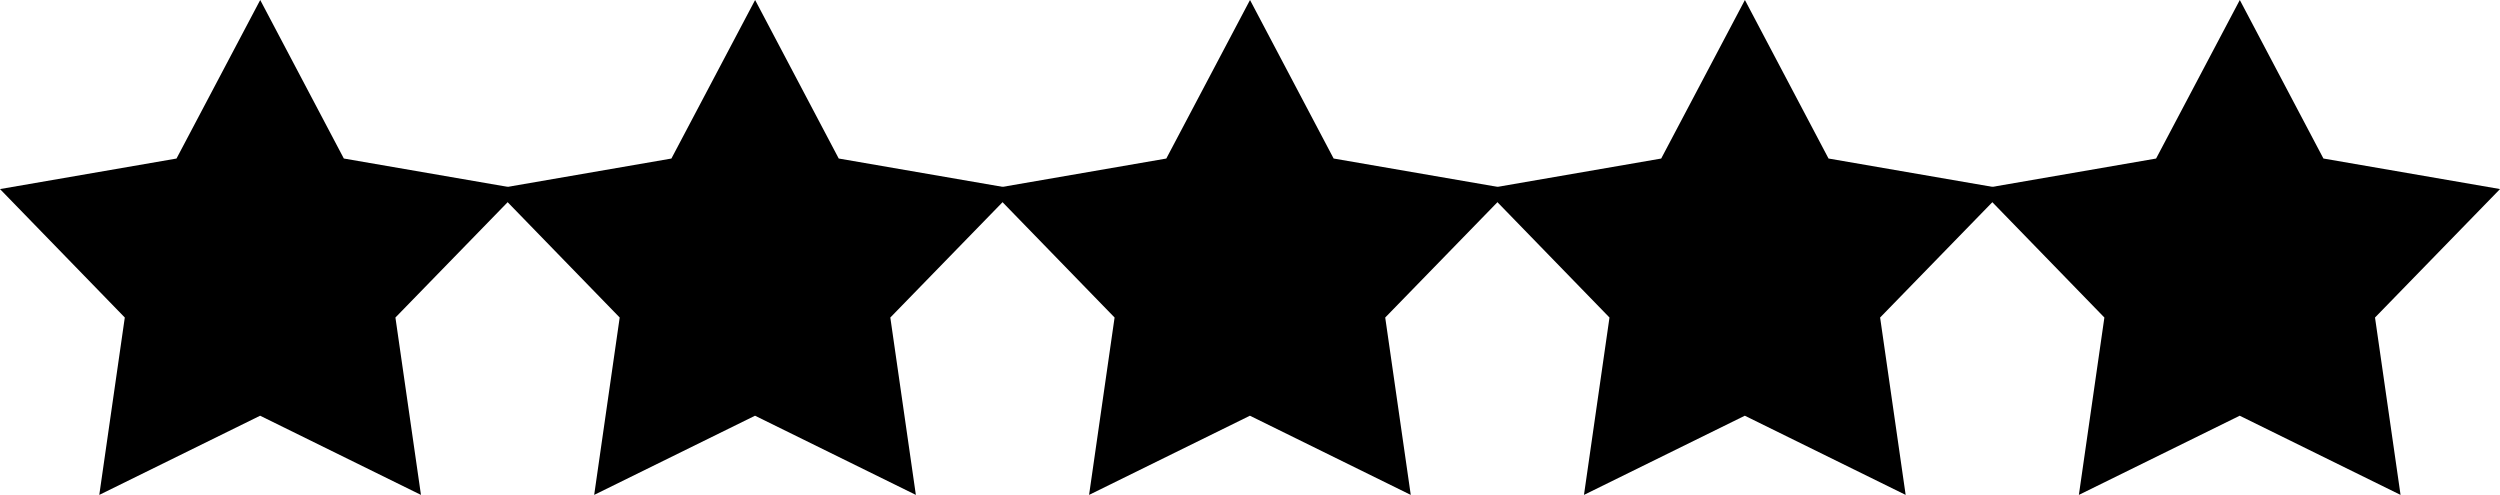<svg xmlns="http://www.w3.org/2000/svg" width="101.031" height="20" viewBox="0 0 101.031 20">
  <g id="Group_3" data-name="Group 3" transform="translate(-421.6 -723)">
    <path id="star-sharp-solid" d="M29.416,0l3.379,6.406,7.137,1.234L34.88,12.832,35.912,20l-6.5-3.2-6.5,3.2,1.031-7.168L18.9,7.641l7.133-1.234Z" transform="translate(402.7 723)"/>
    <path id="star-sharp-solid-2" data-name="star-sharp-solid" d="M29.416,0l3.379,6.406,7.137,1.234L34.88,12.832,35.912,20l-6.5-3.2-6.5,3.2,1.031-7.168L18.9,7.641l7.133-1.234Z" transform="translate(422.7 723)"/>
    <path id="star-sharp-solid-3" data-name="star-sharp-solid" d="M29.416,0l3.379,6.406,7.137,1.234L34.88,12.832,35.912,20l-6.5-3.2-6.5,3.2,1.031-7.168L18.9,7.641l7.133-1.234Z" transform="translate(442.7 723)"/>
    <path id="star-sharp-solid-4" data-name="star-sharp-solid" d="M29.416,0l3.379,6.406,7.137,1.234L34.88,12.832,35.912,20l-6.5-3.2-6.5,3.2,1.031-7.168L18.9,7.641l7.133-1.234Z" transform="translate(462.7 723)"/>
    <path id="star-sharp-solid-5" data-name="star-sharp-solid" d="M29.416,0l3.379,6.406,7.137,1.234L34.88,12.832,35.912,20l-6.5-3.2-6.5,3.2,1.031-7.168L18.9,7.641l7.133-1.234Z" transform="translate(482.7 723)"/>
  </g>
</svg>
